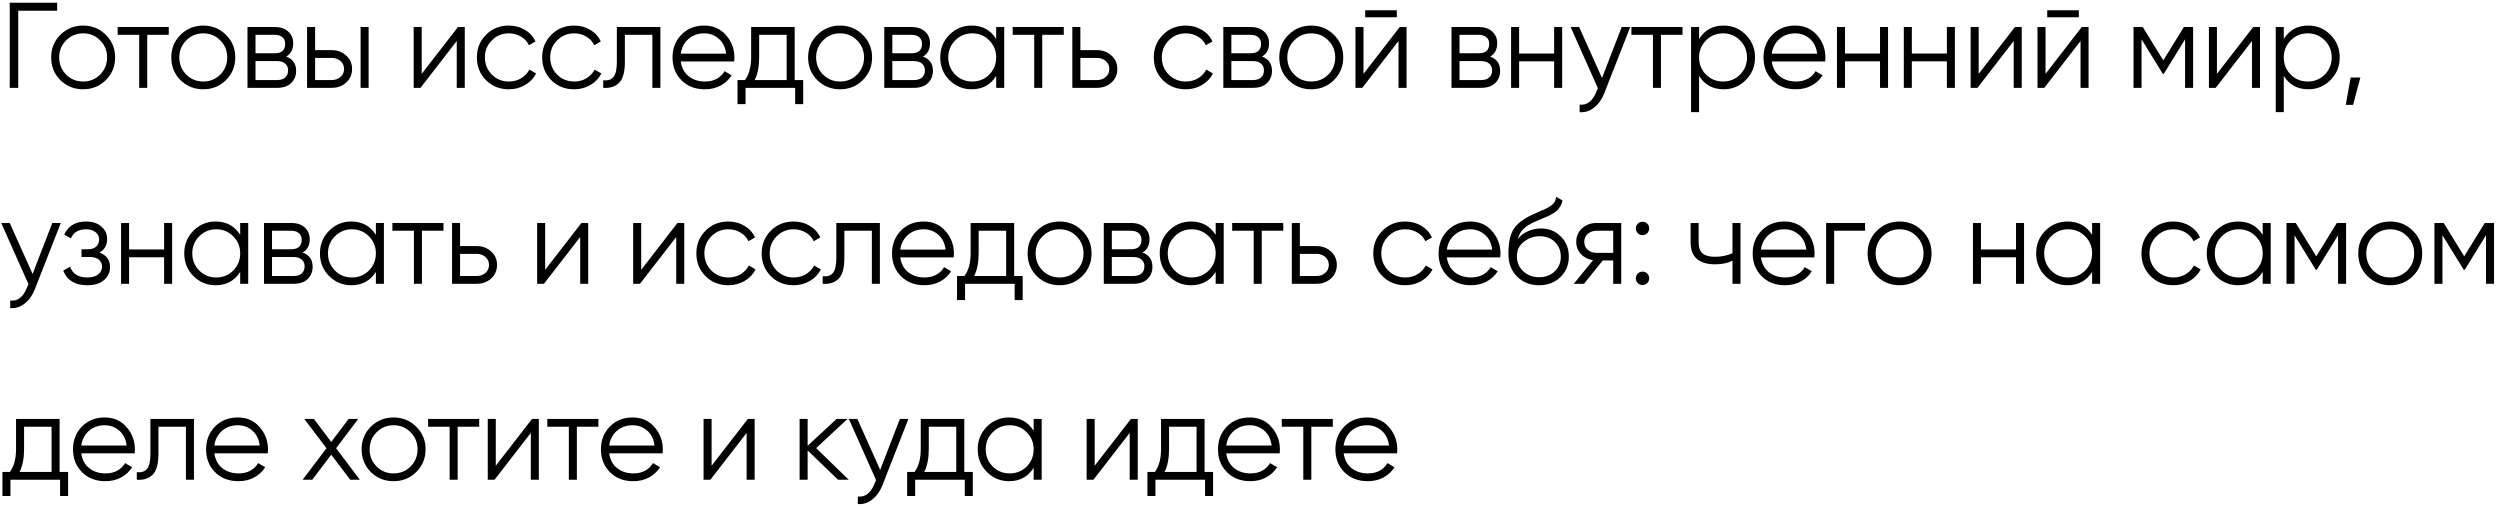 <?xml version="1.0" encoding="UTF-8"?> <svg xmlns="http://www.w3.org/2000/svg" width="370" height="75" viewBox="0 0 370 75" fill="none"><path d="M8.46 0.4V1.588H2.7V13H1.44V0.4H8.46ZM15.653 11.866C14.741 12.766 13.625 13.216 12.305 13.216C10.985 13.216 9.863 12.766 8.939 11.866C8.027 10.954 7.571 9.832 7.571 8.5C7.571 7.168 8.027 6.052 8.939 5.152C9.863 4.24 10.985 3.784 12.305 3.784C13.625 3.784 14.741 4.24 15.653 5.152C16.577 6.052 17.039 7.168 17.039 8.5C17.039 9.832 16.577 10.954 15.653 11.866ZM9.785 11.038C10.469 11.722 11.309 12.064 12.305 12.064C13.301 12.064 14.141 11.722 14.825 11.038C15.509 10.342 15.851 9.496 15.851 8.5C15.851 7.504 15.509 6.664 14.825 5.98C14.141 5.284 13.301 4.936 12.305 4.936C11.309 4.936 10.469 5.284 9.785 5.98C9.101 6.664 8.759 7.504 8.759 8.5C8.759 9.496 9.101 10.342 9.785 11.038ZM24.976 4V5.152H21.79V13H20.602V5.152H17.416V4H24.976ZM33.434 11.866C32.522 12.766 31.406 13.216 30.086 13.216C28.766 13.216 27.644 12.766 26.72 11.866C25.808 10.954 25.352 9.832 25.352 8.5C25.352 7.168 25.808 6.052 26.72 5.152C27.644 4.24 28.766 3.784 30.086 3.784C31.406 3.784 32.522 4.24 33.434 5.152C34.358 6.052 34.82 7.168 34.82 8.5C34.82 9.832 34.358 10.954 33.434 11.866ZM27.566 11.038C28.25 11.722 29.09 12.064 30.086 12.064C31.082 12.064 31.922 11.722 32.606 11.038C33.29 10.342 33.632 9.496 33.632 8.5C33.632 7.504 33.29 6.664 32.606 5.98C31.922 5.284 31.082 4.936 30.086 4.936C29.09 4.936 28.25 5.284 27.566 5.98C26.882 6.664 26.54 7.504 26.54 8.5C26.54 9.496 26.882 10.342 27.566 11.038ZM42.352 8.374C43.336 8.734 43.828 9.436 43.828 10.48C43.828 11.212 43.582 11.818 43.09 12.298C42.61 12.766 41.914 13 41.002 13H36.628V4H40.642C41.518 4 42.196 4.228 42.676 4.684C43.156 5.128 43.396 5.704 43.396 6.412C43.396 7.312 43.048 7.966 42.352 8.374ZM40.642 5.152H37.816V7.888H40.642C41.686 7.888 42.208 7.42 42.208 6.484C42.208 6.064 42.07 5.74 41.794 5.512C41.53 5.272 41.146 5.152 40.642 5.152ZM41.002 11.848C41.53 11.848 41.932 11.722 42.208 11.47C42.496 11.218 42.64 10.864 42.64 10.408C42.64 9.988 42.496 9.658 42.208 9.418C41.932 9.166 41.53 9.04 41.002 9.04H37.816V11.848H41.002ZM49.102 7.42C49.942 7.42 50.65 7.684 51.226 8.212C51.814 8.728 52.108 9.394 52.108 10.21C52.108 11.026 51.814 11.698 51.226 12.226C50.65 12.742 49.942 13 49.102 13H45.448V4H46.636V7.42H49.102ZM53.368 4H54.556V13H53.368V4ZM49.102 11.848C49.606 11.848 50.032 11.698 50.38 11.398C50.74 11.098 50.92 10.702 50.92 10.21C50.92 9.718 50.74 9.322 50.38 9.022C50.032 8.722 49.606 8.572 49.102 8.572H46.636V11.848H49.102ZM67.777 4H68.785V13H67.597V6.07L62.233 13H61.225V4H62.413V10.93L67.777 4ZM75.311 13.216C73.955 13.216 72.827 12.766 71.927 11.866C71.027 10.954 70.577 9.832 70.577 8.5C70.577 7.168 71.027 6.052 71.927 5.152C72.827 4.24 73.955 3.784 75.311 3.784C76.199 3.784 76.997 4 77.705 4.432C78.413 4.852 78.929 5.422 79.253 6.142L78.281 6.7C78.041 6.16 77.651 5.734 77.111 5.422C76.583 5.098 75.983 4.936 75.311 4.936C74.315 4.936 73.475 5.284 72.791 5.98C72.107 6.664 71.765 7.504 71.765 8.5C71.765 9.496 72.107 10.342 72.791 11.038C73.475 11.722 74.315 12.064 75.311 12.064C75.983 12.064 76.583 11.908 77.111 11.596C77.639 11.272 78.053 10.84 78.353 10.3L79.343 10.876C78.971 11.596 78.425 12.166 77.705 12.586C76.985 13.006 76.187 13.216 75.311 13.216ZM84.975 13.216C83.619 13.216 82.491 12.766 81.591 11.866C80.691 10.954 80.241 9.832 80.241 8.5C80.241 7.168 80.691 6.052 81.591 5.152C82.491 4.24 83.619 3.784 84.975 3.784C85.863 3.784 86.661 4 87.369 4.432C88.077 4.852 88.593 5.422 88.917 6.142L87.945 6.7C87.705 6.16 87.315 5.734 86.775 5.422C86.247 5.098 85.647 4.936 84.975 4.936C83.979 4.936 83.139 5.284 82.455 5.98C81.771 6.664 81.429 7.504 81.429 8.5C81.429 9.496 81.771 10.342 82.455 11.038C83.139 11.722 83.979 12.064 84.975 12.064C85.647 12.064 86.247 11.908 86.775 11.596C87.303 11.272 87.717 10.84 88.017 10.3L89.007 10.876C88.635 11.596 88.089 12.166 87.369 12.586C86.649 13.006 85.851 13.216 84.975 13.216ZM97.737 4V13H96.549V5.152H92.481V9.166C92.481 10.666 92.192 11.698 91.617 12.262C91.052 12.826 90.272 13.072 89.276 13V11.884C89.96 11.956 90.465 11.794 90.788 11.398C91.124 11.002 91.293 10.258 91.293 9.166V4H97.737ZM104.231 3.784C105.563 3.784 106.637 4.258 107.453 5.206C108.281 6.142 108.695 7.252 108.695 8.536C108.695 8.668 108.683 8.854 108.659 9.094H100.757C100.877 10.006 101.261 10.732 101.909 11.272C102.569 11.8 103.379 12.064 104.339 12.064C105.023 12.064 105.611 11.926 106.103 11.65C106.607 11.362 106.985 10.99 107.237 10.534L108.281 11.146C107.885 11.782 107.345 12.286 106.661 12.658C105.977 13.03 105.197 13.216 104.321 13.216C102.905 13.216 101.753 12.772 100.865 11.884C99.977 10.996 99.533 9.868 99.533 8.5C99.533 7.156 99.971 6.034 100.847 5.134C101.723 4.234 102.851 3.784 104.231 3.784ZM104.231 4.936C103.295 4.936 102.509 5.218 101.873 5.782C101.249 6.334 100.877 7.054 100.757 7.942H107.471C107.351 6.994 106.985 6.256 106.373 5.728C105.761 5.2 105.047 4.936 104.231 4.936ZM117.613 11.848H118.873V15.412H117.685V13H110.341V15.412H109.153V11.848H110.251C110.863 11.044 111.169 9.91 111.169 8.446V4H117.613V11.848ZM111.691 11.848H116.425V5.152H112.357V8.446C112.357 9.826 112.135 10.96 111.691 11.848ZM127.681 11.866C126.769 12.766 125.653 13.216 124.333 13.216C123.013 13.216 121.891 12.766 120.967 11.866C120.055 10.954 119.599 9.832 119.599 8.5C119.599 7.168 120.055 6.052 120.967 5.152C121.891 4.24 123.013 3.784 124.333 3.784C125.653 3.784 126.769 4.24 127.681 5.152C128.605 6.052 129.067 7.168 129.067 8.5C129.067 9.832 128.605 10.954 127.681 11.866ZM121.813 11.038C122.497 11.722 123.337 12.064 124.333 12.064C125.329 12.064 126.169 11.722 126.853 11.038C127.537 10.342 127.879 9.496 127.879 8.5C127.879 7.504 127.537 6.664 126.853 5.98C126.169 5.284 125.329 4.936 124.333 4.936C123.337 4.936 122.497 5.284 121.813 5.98C121.129 6.664 120.787 7.504 120.787 8.5C120.787 9.496 121.129 10.342 121.813 11.038ZM136.599 8.374C137.583 8.734 138.075 9.436 138.075 10.48C138.075 11.212 137.829 11.818 137.337 12.298C136.857 12.766 136.161 13 135.249 13H130.875V4H134.889C135.765 4 136.443 4.228 136.923 4.684C137.403 5.128 137.643 5.704 137.643 6.412C137.643 7.312 137.295 7.966 136.599 8.374ZM134.889 5.152H132.063V7.888H134.889C135.933 7.888 136.455 7.42 136.455 6.484C136.455 6.064 136.317 5.74 136.041 5.512C135.777 5.272 135.393 5.152 134.889 5.152ZM135.249 11.848C135.777 11.848 136.179 11.722 136.455 11.47C136.743 11.218 136.887 10.864 136.887 10.408C136.887 9.988 136.743 9.658 136.455 9.418C136.179 9.166 135.777 9.04 135.249 9.04H132.063V11.848H135.249ZM147.435 4H148.623V13H147.435V11.236C146.607 12.556 145.395 13.216 143.799 13.216C142.515 13.216 141.417 12.76 140.505 11.848C139.605 10.936 139.155 9.82 139.155 8.5C139.155 7.18 139.605 6.064 140.505 5.152C141.417 4.24 142.515 3.784 143.799 3.784C145.395 3.784 146.607 4.444 147.435 5.764V4ZM141.369 11.038C142.053 11.722 142.893 12.064 143.889 12.064C144.885 12.064 145.725 11.722 146.409 11.038C147.093 10.342 147.435 9.496 147.435 8.5C147.435 7.504 147.093 6.664 146.409 5.98C145.725 5.284 144.885 4.936 143.889 4.936C142.893 4.936 142.053 5.284 141.369 5.98C140.685 6.664 140.343 7.504 140.343 8.5C140.343 9.496 140.685 10.342 141.369 11.038ZM157.438 4V5.152H154.252V13H153.064V5.152H149.878V4H157.438ZM162.36 7.42C163.2 7.42 163.908 7.684 164.484 8.212C165.072 8.728 165.366 9.394 165.366 10.21C165.366 11.026 165.072 11.698 164.484 12.226C163.908 12.742 163.2 13 162.36 13H158.706V4H159.894V7.42H162.36ZM162.36 11.848C162.864 11.848 163.29 11.698 163.638 11.398C163.998 11.098 164.178 10.702 164.178 10.21C164.178 9.718 163.998 9.322 163.638 9.022C163.29 8.722 162.864 8.572 162.36 8.572H159.894V11.848H162.36ZM175.495 13.216C174.139 13.216 173.011 12.766 172.111 11.866C171.211 10.954 170.761 9.832 170.761 8.5C170.761 7.168 171.211 6.052 172.111 5.152C173.011 4.24 174.139 3.784 175.495 3.784C176.383 3.784 177.181 4 177.889 4.432C178.597 4.852 179.113 5.422 179.437 6.142L178.465 6.7C178.225 6.16 177.835 5.734 177.295 5.422C176.767 5.098 176.167 4.936 175.495 4.936C174.499 4.936 173.659 5.284 172.975 5.98C172.291 6.664 171.949 7.504 171.949 8.5C171.949 9.496 172.291 10.342 172.975 11.038C173.659 11.722 174.499 12.064 175.495 12.064C176.167 12.064 176.767 11.908 177.295 11.596C177.823 11.272 178.237 10.84 178.537 10.3L179.527 10.876C179.155 11.596 178.609 12.166 177.889 12.586C177.169 13.006 176.371 13.216 175.495 13.216ZM186.777 8.374C187.761 8.734 188.253 9.436 188.253 10.48C188.253 11.212 188.007 11.818 187.515 12.298C187.035 12.766 186.339 13 185.427 13H181.053V4H185.067C185.943 4 186.621 4.228 187.101 4.684C187.581 5.128 187.821 5.704 187.821 6.412C187.821 7.312 187.473 7.966 186.777 8.374ZM185.067 5.152H182.241V7.888H185.067C186.111 7.888 186.633 7.42 186.633 6.484C186.633 6.064 186.495 5.74 186.219 5.512C185.955 5.272 185.571 5.152 185.067 5.152ZM185.427 11.848C185.955 11.848 186.357 11.722 186.633 11.47C186.921 11.218 187.065 10.864 187.065 10.408C187.065 9.988 186.921 9.658 186.633 9.418C186.357 9.166 185.955 9.04 185.427 9.04H182.241V11.848H185.427ZM197.415 11.866C196.503 12.766 195.387 13.216 194.067 13.216C192.747 13.216 191.625 12.766 190.701 11.866C189.789 10.954 189.333 9.832 189.333 8.5C189.333 7.168 189.789 6.052 190.701 5.152C191.625 4.24 192.747 3.784 194.067 3.784C195.387 3.784 196.503 4.24 197.415 5.152C198.339 6.052 198.801 7.168 198.801 8.5C198.801 9.832 198.339 10.954 197.415 11.866ZM191.547 11.038C192.231 11.722 193.071 12.064 194.067 12.064C195.063 12.064 195.903 11.722 196.587 11.038C197.271 10.342 197.613 9.496 197.613 8.5C197.613 7.504 197.271 6.664 196.587 5.98C195.903 5.284 195.063 4.936 194.067 4.936C193.071 4.936 192.231 5.284 191.547 5.98C190.863 6.664 190.521 7.504 190.521 8.5C190.521 9.496 190.863 10.342 191.547 11.038ZM202.049 2.56V1.516H206.729V2.56H202.049ZM207.161 4H208.169V13H206.981V6.07L201.617 13H200.609V4H201.797V10.93L207.161 4ZM220.545 8.374C221.529 8.734 222.021 9.436 222.021 10.48C222.021 11.212 221.775 11.818 221.283 12.298C220.803 12.766 220.107 13 219.195 13H214.821V4H218.835C219.711 4 220.389 4.228 220.869 4.684C221.349 5.128 221.589 5.704 221.589 6.412C221.589 7.312 221.241 7.966 220.545 8.374ZM218.835 5.152H216.009V7.888H218.835C219.879 7.888 220.401 7.42 220.401 6.484C220.401 6.064 220.263 5.74 219.987 5.512C219.723 5.272 219.339 5.152 218.835 5.152ZM219.195 11.848C219.723 11.848 220.125 11.722 220.401 11.47C220.689 11.218 220.833 10.864 220.833 10.408C220.833 9.988 220.689 9.658 220.401 9.418C220.125 9.166 219.723 9.04 219.195 9.04H216.009V11.848H219.195ZM230.013 4H231.201V13H230.013V9.076H224.829V13H223.641V4H224.829V7.924H230.013V4ZM240.013 4H241.273L237.421 13.828C237.073 14.716 236.575 15.412 235.927 15.916C235.291 16.432 234.577 16.66 233.785 16.6V15.484C234.865 15.604 235.687 14.98 236.251 13.612L236.485 13.054L232.453 4H233.713L237.097 11.542L240.013 4ZM249.009 4V5.152H245.823V13H244.635V5.152H241.449V4H249.009ZM255.101 3.784C256.385 3.784 257.477 4.24 258.377 5.152C259.289 6.064 259.745 7.18 259.745 8.5C259.745 9.82 259.289 10.936 258.377 11.848C257.477 12.76 256.385 13.216 255.101 13.216C253.505 13.216 252.293 12.556 251.465 11.236V16.6H250.277V4H251.465V5.764C252.293 4.444 253.505 3.784 255.101 3.784ZM252.491 11.038C253.175 11.722 254.015 12.064 255.011 12.064C256.007 12.064 256.847 11.722 257.531 11.038C258.215 10.342 258.557 9.496 258.557 8.5C258.557 7.504 258.215 6.664 257.531 5.98C256.847 5.284 256.007 4.936 255.011 4.936C254.015 4.936 253.175 5.284 252.491 5.98C251.807 6.664 251.465 7.504 251.465 8.5C251.465 9.496 251.807 10.342 252.491 11.038ZM265.698 3.784C267.03 3.784 268.104 4.258 268.92 5.206C269.748 6.142 270.162 7.252 270.162 8.536C270.162 8.668 270.15 8.854 270.126 9.094H262.224C262.344 10.006 262.728 10.732 263.376 11.272C264.036 11.8 264.846 12.064 265.806 12.064C266.49 12.064 267.078 11.926 267.57 11.65C268.074 11.362 268.452 10.99 268.704 10.534L269.748 11.146C269.352 11.782 268.812 12.286 268.128 12.658C267.444 13.03 266.664 13.216 265.788 13.216C264.372 13.216 263.22 12.772 262.332 11.884C261.444 10.996 261 9.868 261 8.5C261 7.156 261.438 6.034 262.314 5.134C263.19 4.234 264.318 3.784 265.698 3.784ZM265.698 4.936C264.762 4.936 263.976 5.218 263.34 5.782C262.716 6.334 262.344 7.054 262.224 7.942H268.938C268.818 6.994 268.452 6.256 267.84 5.728C267.228 5.2 266.514 4.936 265.698 4.936ZM278.244 4H279.432V13H278.244V9.076H273.06V13H271.872V4H273.06V7.924H278.244V4ZM288.136 4H289.324V13H288.136V9.076H282.952V13H281.764V4H282.952V7.924H288.136V4ZM298.208 4H299.216V13H298.028V6.07L292.664 13H291.656V4H292.844V10.93L298.208 4ZM302.989 2.56V1.516H307.669V2.56H302.989ZM308.101 4H309.109V13H307.921V6.07L302.557 13H301.549V4H302.737V10.93L308.101 4ZM324.581 4V13H323.393V5.818L320.243 10.93H320.099L316.949 5.818V13H315.761V4H317.129L320.171 8.932L323.213 4H324.581ZM333.471 4H334.479V13H333.291V6.07L327.927 13H326.919V4H328.107V10.93L333.471 4ZM341.635 3.784C342.919 3.784 344.011 4.24 344.911 5.152C345.823 6.064 346.279 7.18 346.279 8.5C346.279 9.82 345.823 10.936 344.911 11.848C344.011 12.76 342.919 13.216 341.635 13.216C340.039 13.216 338.827 12.556 337.999 11.236V16.6H336.811V4H337.999V5.764C338.827 4.444 340.039 3.784 341.635 3.784ZM339.025 11.038C339.709 11.722 340.549 12.064 341.545 12.064C342.541 12.064 343.381 11.722 344.065 11.038C344.749 10.342 345.091 9.496 345.091 8.5C345.091 7.504 344.749 6.664 344.065 5.98C343.381 5.284 342.541 4.936 341.545 4.936C340.549 4.936 339.709 5.284 339.025 5.98C338.341 6.664 337.999 7.504 337.999 8.5C337.999 9.496 338.341 10.342 339.025 11.038ZM349.334 11.47L348.254 15.52H347.174L347.894 11.47H349.334ZM7.74 33H9L5.148 42.828C4.8 43.716 4.302 44.412 3.654 44.916C3.018 45.432 2.304 45.66 1.512 45.6V44.484C2.592 44.604 3.414 43.98 3.978 42.612L4.212 42.054L0.18 33H1.44L4.824 40.542L7.74 33ZM14.724 37.374C15.768 37.77 16.29 38.49 16.29 39.534C16.29 40.278 15.996 40.914 15.408 41.442C14.832 41.958 14.004 42.216 12.924 42.216C11.112 42.216 9.924 41.496 9.36 40.056L10.368 39.462C10.74 40.53 11.592 41.064 12.924 41.064C13.62 41.064 14.154 40.914 14.526 40.614C14.91 40.314 15.102 39.93 15.102 39.462C15.102 39.042 14.946 38.7 14.634 38.436C14.322 38.172 13.902 38.04 13.374 38.04H12.06V36.888H13.014C13.53 36.888 13.932 36.762 14.22 36.51C14.52 36.246 14.67 35.886 14.67 35.43C14.67 34.998 14.496 34.644 14.148 34.368C13.8 34.08 13.332 33.936 12.744 33.936C11.616 33.936 10.866 34.386 10.494 35.286L9.504 34.71C10.104 33.426 11.184 32.784 12.744 32.784C13.692 32.784 14.448 33.036 15.012 33.54C15.576 34.032 15.858 34.638 15.858 35.358C15.858 36.282 15.48 36.954 14.724 37.374ZM24.288 33H25.476V42H24.288V38.076H19.104V42H17.916V33H19.104V36.924H24.288V33ZM35.548 33H36.736V42H35.548V40.236C34.72 41.556 33.508 42.216 31.912 42.216C30.628 42.216 29.53 41.76 28.618 40.848C27.718 39.936 27.268 38.82 27.268 37.5C27.268 36.18 27.718 35.064 28.618 34.152C29.53 33.24 30.628 32.784 31.912 32.784C33.508 32.784 34.72 33.444 35.548 34.764V33ZM29.482 40.038C30.166 40.722 31.006 41.064 32.002 41.064C32.998 41.064 33.838 40.722 34.522 40.038C35.206 39.342 35.548 38.496 35.548 37.5C35.548 36.504 35.206 35.664 34.522 34.98C33.838 34.284 32.998 33.936 32.002 33.936C31.006 33.936 30.166 34.284 29.482 34.98C28.798 35.664 28.456 36.504 28.456 37.5C28.456 38.496 28.798 39.342 29.482 40.038ZM44.795 37.374C45.779 37.734 46.271 38.436 46.271 39.48C46.271 40.212 46.025 40.818 45.533 41.298C45.053 41.766 44.357 42 43.445 42H39.071V33H43.085C43.961 33 44.639 33.228 45.119 33.684C45.599 34.128 45.839 34.704 45.839 35.412C45.839 36.312 45.491 36.966 44.795 37.374ZM43.085 34.152H40.259V36.888H43.085C44.129 36.888 44.651 36.42 44.651 35.484C44.651 35.064 44.513 34.74 44.237 34.512C43.973 34.272 43.589 34.152 43.085 34.152ZM43.445 40.848C43.973 40.848 44.375 40.722 44.651 40.47C44.939 40.218 45.083 39.864 45.083 39.408C45.083 38.988 44.939 38.658 44.651 38.418C44.375 38.166 43.973 38.04 43.445 38.04H40.259V40.848H43.445ZM55.631 33H56.819V42H55.631V40.236C54.803 41.556 53.591 42.216 51.995 42.216C50.711 42.216 49.613 41.76 48.701 40.848C47.801 39.936 47.351 38.82 47.351 37.5C47.351 36.18 47.801 35.064 48.701 34.152C49.613 33.24 50.711 32.784 51.995 32.784C53.591 32.784 54.803 33.444 55.631 34.764V33ZM49.565 40.038C50.249 40.722 51.089 41.064 52.085 41.064C53.081 41.064 53.921 40.722 54.605 40.038C55.289 39.342 55.631 38.496 55.631 37.5C55.631 36.504 55.289 35.664 54.605 34.98C53.921 34.284 53.081 33.936 52.085 33.936C51.089 33.936 50.249 34.284 49.565 34.98C48.881 35.664 48.539 36.504 48.539 37.5C48.539 38.496 48.881 39.342 49.565 40.038ZM65.635 33V34.152H62.449V42H61.261V34.152H58.075V33H65.635ZM70.556 36.42C71.396 36.42 72.104 36.684 72.68 37.212C73.268 37.728 73.562 38.394 73.562 39.21C73.562 40.026 73.268 40.698 72.68 41.226C72.104 41.742 71.396 42 70.556 42H66.902V33H68.09V36.42H70.556ZM70.556 40.848C71.06 40.848 71.486 40.698 71.834 40.398C72.194 40.098 72.374 39.702 72.374 39.21C72.374 38.718 72.194 38.322 71.834 38.022C71.486 37.722 71.06 37.572 70.556 37.572H68.09V40.848H70.556ZM86.049 33H87.057V42H85.869V35.07L80.505 42H79.497V33H80.685V39.93L86.049 33ZM100.262 33H101.27V42H100.082V35.07L94.718 42H93.71V33H94.898V39.93L100.262 33ZM107.796 42.216C106.44 42.216 105.312 41.766 104.412 40.866C103.512 39.954 103.062 38.832 103.062 37.5C103.062 36.168 103.512 35.052 104.412 34.152C105.312 33.24 106.44 32.784 107.796 32.784C108.684 32.784 109.482 33 110.19 33.432C110.898 33.852 111.414 34.422 111.738 35.142L110.766 35.7C110.526 35.16 110.136 34.734 109.596 34.422C109.068 34.098 108.468 33.936 107.796 33.936C106.8 33.936 105.96 34.284 105.276 34.98C104.592 35.664 104.25 36.504 104.25 37.5C104.25 38.496 104.592 39.342 105.276 40.038C105.96 40.722 106.8 41.064 107.796 41.064C108.468 41.064 109.068 40.908 109.596 40.596C110.124 40.272 110.538 39.84 110.838 39.3L111.828 39.876C111.456 40.596 110.91 41.166 110.19 41.586C109.47 42.006 108.672 42.216 107.796 42.216ZM117.46 42.216C116.104 42.216 114.976 41.766 114.076 40.866C113.176 39.954 112.726 38.832 112.726 37.5C112.726 36.168 113.176 35.052 114.076 34.152C114.976 33.24 116.104 32.784 117.46 32.784C118.348 32.784 119.146 33 119.854 33.432C120.562 33.852 121.078 34.422 121.402 35.142L120.43 35.7C120.19 35.16 119.8 34.734 119.26 34.422C118.732 34.098 118.132 33.936 117.46 33.936C116.464 33.936 115.624 34.284 114.94 34.98C114.256 35.664 113.914 36.504 113.914 37.5C113.914 38.496 114.256 39.342 114.94 40.038C115.624 40.722 116.464 41.064 117.46 41.064C118.132 41.064 118.732 40.908 119.26 40.596C119.788 40.272 120.202 39.84 120.502 39.3L121.492 39.876C121.12 40.596 120.574 41.166 119.854 41.586C119.134 42.006 118.336 42.216 117.46 42.216ZM130.222 33V42H129.034V34.152H124.966V38.166C124.966 39.666 124.678 40.698 124.102 41.262C123.538 41.826 122.758 42.072 121.762 42V40.884C122.446 40.956 122.95 40.794 123.274 40.398C123.61 40.002 123.778 39.258 123.778 38.166V33H130.222ZM136.716 32.784C138.048 32.784 139.122 33.258 139.938 34.206C140.766 35.142 141.18 36.252 141.18 37.536C141.18 37.668 141.168 37.854 141.144 38.094H133.242C133.362 39.006 133.746 39.732 134.394 40.272C135.054 40.8 135.864 41.064 136.824 41.064C137.508 41.064 138.096 40.926 138.588 40.65C139.092 40.362 139.47 39.99 139.722 39.534L140.766 40.146C140.37 40.782 139.83 41.286 139.146 41.658C138.462 42.03 137.682 42.216 136.806 42.216C135.39 42.216 134.238 41.772 133.35 40.884C132.462 39.996 132.018 38.868 132.018 37.5C132.018 36.156 132.456 35.034 133.332 34.134C134.208 33.234 135.336 32.784 136.716 32.784ZM136.716 33.936C135.78 33.936 134.994 34.218 134.358 34.782C133.734 35.334 133.362 36.054 133.242 36.942H139.956C139.836 35.994 139.47 35.256 138.858 34.728C138.246 34.2 137.532 33.936 136.716 33.936ZM150.098 40.848H151.358V44.412H150.17V42H142.826V44.412H141.638V40.848H142.736C143.348 40.044 143.654 38.91 143.654 37.446V33H150.098V40.848ZM144.176 40.848H148.91V34.152H144.842V37.446C144.842 38.826 144.62 39.96 144.176 40.848ZM160.166 40.866C159.254 41.766 158.138 42.216 156.818 42.216C155.498 42.216 154.376 41.766 153.452 40.866C152.54 39.954 152.084 38.832 152.084 37.5C152.084 36.168 152.54 35.052 153.452 34.152C154.376 33.24 155.498 32.784 156.818 32.784C158.138 32.784 159.254 33.24 160.166 34.152C161.09 35.052 161.552 36.168 161.552 37.5C161.552 38.832 161.09 39.954 160.166 40.866ZM154.298 40.038C154.982 40.722 155.822 41.064 156.818 41.064C157.814 41.064 158.654 40.722 159.338 40.038C160.022 39.342 160.364 38.496 160.364 37.5C160.364 36.504 160.022 35.664 159.338 34.98C158.654 34.284 157.814 33.936 156.818 33.936C155.822 33.936 154.982 34.284 154.298 34.98C153.614 35.664 153.272 36.504 153.272 37.5C153.272 38.496 153.614 39.342 154.298 40.038ZM169.084 37.374C170.068 37.734 170.56 38.436 170.56 39.48C170.56 40.212 170.314 40.818 169.822 41.298C169.342 41.766 168.646 42 167.734 42H163.36V33H167.374C168.25 33 168.928 33.228 169.408 33.684C169.888 34.128 170.128 34.704 170.128 35.412C170.128 36.312 169.78 36.966 169.084 37.374ZM167.374 34.152H164.548V36.888H167.374C168.418 36.888 168.94 36.42 168.94 35.484C168.94 35.064 168.802 34.74 168.526 34.512C168.262 34.272 167.878 34.152 167.374 34.152ZM167.734 40.848C168.262 40.848 168.664 40.722 168.94 40.47C169.228 40.218 169.372 39.864 169.372 39.408C169.372 38.988 169.228 38.658 168.94 38.418C168.664 38.166 168.262 38.04 167.734 38.04H164.548V40.848H167.734ZM179.92 33H181.108V42H179.92V40.236C179.092 41.556 177.88 42.216 176.284 42.216C175 42.216 173.902 41.76 172.99 40.848C172.09 39.936 171.64 38.82 171.64 37.5C171.64 36.18 172.09 35.064 172.99 34.152C173.902 33.24 175 32.784 176.284 32.784C177.88 32.784 179.092 33.444 179.92 34.764V33ZM173.854 40.038C174.538 40.722 175.378 41.064 176.374 41.064C177.37 41.064 178.21 40.722 178.894 40.038C179.578 39.342 179.92 38.496 179.92 37.5C179.92 36.504 179.578 35.664 178.894 34.98C178.21 34.284 177.37 33.936 176.374 33.936C175.378 33.936 174.538 34.284 173.854 34.98C173.17 35.664 172.828 36.504 172.828 37.5C172.828 38.496 173.17 39.342 173.854 40.038ZM189.923 33V34.152H186.737V42H185.549V34.152H182.363V33H189.923ZM194.845 36.42C195.685 36.42 196.393 36.684 196.969 37.212C197.557 37.728 197.851 38.394 197.851 39.21C197.851 40.026 197.557 40.698 196.969 41.226C196.393 41.742 195.685 42 194.845 42H191.191V33H192.379V36.42H194.845ZM194.845 40.848C195.349 40.848 195.775 40.698 196.123 40.398C196.483 40.098 196.663 39.702 196.663 39.21C196.663 38.718 196.483 38.322 196.123 38.022C195.775 37.722 195.349 37.572 194.845 37.572H192.379V40.848H194.845ZM207.98 42.216C206.624 42.216 205.496 41.766 204.596 40.866C203.696 39.954 203.246 38.832 203.246 37.5C203.246 36.168 203.696 35.052 204.596 34.152C205.496 33.24 206.624 32.784 207.98 32.784C208.868 32.784 209.666 33 210.374 33.432C211.082 33.852 211.598 34.422 211.922 35.142L210.95 35.7C210.71 35.16 210.32 34.734 209.78 34.422C209.252 34.098 208.652 33.936 207.98 33.936C206.984 33.936 206.144 34.284 205.46 34.98C204.776 35.664 204.434 36.504 204.434 37.5C204.434 38.496 204.776 39.342 205.46 40.038C206.144 40.722 206.984 41.064 207.98 41.064C208.652 41.064 209.252 40.908 209.78 40.596C210.308 40.272 210.722 39.84 211.022 39.3L212.012 39.876C211.64 40.596 211.094 41.166 210.374 41.586C209.654 42.006 208.856 42.216 207.98 42.216ZM217.608 32.784C218.94 32.784 220.014 33.258 220.83 34.206C221.658 35.142 222.072 36.252 222.072 37.536C222.072 37.668 222.06 37.854 222.036 38.094H214.134C214.254 39.006 214.638 39.732 215.286 40.272C215.946 40.8 216.756 41.064 217.716 41.064C218.4 41.064 218.988 40.926 219.48 40.65C219.984 40.362 220.362 39.99 220.614 39.534L221.658 40.146C221.262 40.782 220.722 41.286 220.038 41.658C219.354 42.03 218.574 42.216 217.698 42.216C216.282 42.216 215.13 41.772 214.242 40.884C213.354 39.996 212.91 38.868 212.91 37.5C212.91 36.156 213.348 35.034 214.224 34.134C215.1 33.234 216.228 32.784 217.608 32.784ZM217.608 33.936C216.672 33.936 215.886 34.218 215.25 34.782C214.626 35.334 214.254 36.054 214.134 36.942H220.848C220.728 35.994 220.362 35.256 219.75 34.728C219.138 34.2 218.424 33.936 217.608 33.936ZM227.777 42.216C226.481 42.216 225.401 41.79 224.537 40.938C223.673 40.074 223.241 38.958 223.241 37.59C223.241 36.054 223.469 34.878 223.925 34.062C224.381 33.234 225.305 32.484 226.697 31.812C226.961 31.68 227.309 31.524 227.741 31.344C228.185 31.164 228.515 31.02 228.731 30.912C228.959 30.804 229.205 30.666 229.469 30.498C229.733 30.318 229.931 30.12 230.063 29.904C230.195 29.688 230.279 29.43 230.315 29.13L231.251 29.67C231.203 29.958 231.107 30.228 230.963 30.48C230.819 30.732 230.669 30.936 230.513 31.092C230.369 31.248 230.135 31.422 229.811 31.614C229.499 31.794 229.253 31.926 229.073 32.01C228.905 32.082 228.605 32.208 228.173 32.388C227.753 32.568 227.471 32.688 227.327 32.748C226.487 33.108 225.869 33.486 225.473 33.882C225.077 34.266 224.795 34.77 224.627 35.394C225.035 34.854 225.551 34.458 226.175 34.206C226.811 33.942 227.429 33.81 228.029 33.81C229.229 33.81 230.219 34.206 230.999 34.998C231.791 35.778 232.187 36.78 232.187 38.004C232.187 39.216 231.767 40.224 230.927 41.028C230.099 41.82 229.049 42.216 227.777 42.216ZM227.777 41.028C228.713 41.028 229.481 40.746 230.081 40.182C230.693 39.606 230.999 38.88 230.999 38.004C230.999 37.116 230.711 36.39 230.135 35.826C229.571 35.25 228.815 34.962 227.867 34.962C227.015 34.962 226.241 35.232 225.545 35.772C224.849 36.3 224.501 37.008 224.501 37.896C224.501 38.808 224.813 39.558 225.437 40.146C226.073 40.734 226.853 41.028 227.777 41.028ZM239.943 33V42H238.755V38.544H237.207L234.435 42H232.923L235.767 38.508C235.047 38.4 234.453 38.1 233.985 37.608C233.517 37.116 233.283 36.51 233.283 35.79C233.283 34.974 233.571 34.308 234.147 33.792C234.735 33.264 235.449 33 236.289 33H239.943ZM236.289 37.428H238.755V34.152H236.289C235.785 34.152 235.353 34.302 234.993 34.602C234.645 34.902 234.471 35.298 234.471 35.79C234.471 36.282 234.645 36.678 234.993 36.978C235.353 37.278 235.785 37.428 236.289 37.428ZM243.795 34.512C243.603 34.704 243.369 34.8 243.093 34.8C242.817 34.8 242.583 34.704 242.391 34.512C242.199 34.32 242.103 34.086 242.103 33.81C242.103 33.534 242.199 33.3 242.391 33.108C242.583 32.916 242.817 32.82 243.093 32.82C243.369 32.82 243.603 32.916 243.795 33.108C243.987 33.3 244.083 33.534 244.083 33.81C244.083 34.086 243.987 34.32 243.795 34.512ZM243.795 41.892C243.603 42.084 243.369 42.18 243.093 42.18C242.817 42.18 242.583 42.084 242.391 41.892C242.199 41.7 242.103 41.466 242.103 41.19C242.103 40.914 242.199 40.68 242.391 40.488C242.583 40.296 242.817 40.2 243.093 40.2C243.369 40.2 243.603 40.296 243.795 40.488C243.987 40.68 244.083 40.914 244.083 41.19C244.083 41.466 243.987 41.7 243.795 41.892ZM256.403 33H257.591V42H256.403V38.58C255.707 38.94 254.849 39.12 253.829 39.12C252.653 39.12 251.753 38.85 251.129 38.31C250.517 37.758 250.211 36.948 250.211 35.88V33H251.399V35.88C251.399 36.636 251.597 37.182 251.993 37.518C252.389 37.842 252.989 38.004 253.793 38.004C254.729 38.004 255.599 37.83 256.403 37.482V33ZM264.094 32.784C265.426 32.784 266.5 33.258 267.316 34.206C268.144 35.142 268.558 36.252 268.558 37.536C268.558 37.668 268.546 37.854 268.522 38.094H260.62C260.74 39.006 261.124 39.732 261.772 40.272C262.432 40.8 263.242 41.064 264.202 41.064C264.886 41.064 265.474 40.926 265.966 40.65C266.47 40.362 266.848 39.99 267.1 39.534L268.144 40.146C267.748 40.782 267.208 41.286 266.524 41.658C265.84 42.03 265.06 42.216 264.184 42.216C262.768 42.216 261.616 41.772 260.728 40.884C259.84 39.996 259.396 38.868 259.396 37.5C259.396 36.156 259.834 35.034 260.71 34.134C261.586 33.234 262.714 32.784 264.094 32.784ZM264.094 33.936C263.158 33.936 262.372 34.218 261.736 34.782C261.112 35.334 260.74 36.054 260.62 36.942H267.334C267.214 35.994 266.848 35.256 266.236 34.728C265.624 34.2 264.91 33.936 264.094 33.936ZM276.028 33V34.152H271.456V42H270.268V33H276.028ZM284.485 40.866C283.573 41.766 282.457 42.216 281.137 42.216C279.817 42.216 278.695 41.766 277.771 40.866C276.859 39.954 276.403 38.832 276.403 37.5C276.403 36.168 276.859 35.052 277.771 34.152C278.695 33.24 279.817 32.784 281.137 32.784C282.457 32.784 283.573 33.24 284.485 34.152C285.409 35.052 285.871 36.168 285.871 37.5C285.871 38.832 285.409 39.954 284.485 40.866ZM278.617 40.038C279.301 40.722 280.141 41.064 281.137 41.064C282.133 41.064 282.973 40.722 283.657 40.038C284.341 39.342 284.683 38.496 284.683 37.5C284.683 36.504 284.341 35.664 283.657 34.98C282.973 34.284 282.133 33.936 281.137 33.936C280.141 33.936 279.301 34.284 278.617 34.98C277.933 35.664 277.591 36.504 277.591 37.5C277.591 38.496 277.933 39.342 278.617 40.038ZM298.371 33H299.559V42H298.371V38.076H293.187V42H291.999V33H293.187V36.924H298.371V33ZM309.632 33H310.82V42H309.632V40.236C308.804 41.556 307.592 42.216 305.996 42.216C304.712 42.216 303.614 41.76 302.702 40.848C301.802 39.936 301.352 38.82 301.352 37.5C301.352 36.18 301.802 35.064 302.702 34.152C303.614 33.24 304.712 32.784 305.996 32.784C307.592 32.784 308.804 33.444 309.632 34.764V33ZM303.566 40.038C304.25 40.722 305.09 41.064 306.086 41.064C307.082 41.064 307.922 40.722 308.606 40.038C309.29 39.342 309.632 38.496 309.632 37.5C309.632 36.504 309.29 35.664 308.606 34.98C307.922 34.284 307.082 33.936 306.086 33.936C305.09 33.936 304.25 34.284 303.566 34.98C302.882 35.664 302.54 36.504 302.54 37.5C302.54 38.496 302.882 39.342 303.566 40.038ZM321.669 42.216C320.313 42.216 319.185 41.766 318.285 40.866C317.385 39.954 316.935 38.832 316.935 37.5C316.935 36.168 317.385 35.052 318.285 34.152C319.185 33.24 320.313 32.784 321.669 32.784C322.557 32.784 323.355 33 324.063 33.432C324.771 33.852 325.287 34.422 325.611 35.142L324.639 35.7C324.399 35.16 324.009 34.734 323.469 34.422C322.941 34.098 322.341 33.936 321.669 33.936C320.673 33.936 319.833 34.284 319.149 34.98C318.465 35.664 318.123 36.504 318.123 37.5C318.123 38.496 318.465 39.342 319.149 40.038C319.833 40.722 320.673 41.064 321.669 41.064C322.341 41.064 322.941 40.908 323.469 40.596C323.997 40.272 324.411 39.84 324.711 39.3L325.701 39.876C325.329 40.596 324.783 41.166 324.063 41.586C323.343 42.006 322.545 42.216 321.669 42.216ZM334.879 33H336.067V42H334.879V40.236C334.051 41.556 332.839 42.216 331.243 42.216C329.959 42.216 328.861 41.76 327.949 40.848C327.049 39.936 326.599 38.82 326.599 37.5C326.599 36.18 327.049 35.064 327.949 34.152C328.861 33.24 329.959 32.784 331.243 32.784C332.839 32.784 334.051 33.444 334.879 34.764V33ZM328.813 40.038C329.497 40.722 330.337 41.064 331.333 41.064C332.329 41.064 333.169 40.722 333.853 40.038C334.537 39.342 334.879 38.496 334.879 37.5C334.879 36.504 334.537 35.664 333.853 34.98C333.169 34.284 332.329 33.936 331.333 33.936C330.337 33.936 329.497 34.284 328.813 34.98C328.129 35.664 327.787 36.504 327.787 37.5C327.787 38.496 328.129 39.342 328.813 40.038ZM347.222 33V42H346.034V34.818L342.884 39.93H342.74L339.59 34.818V42H338.402V33H339.77L342.812 37.932L345.854 33H347.222ZM357.102 40.866C356.19 41.766 355.074 42.216 353.754 42.216C352.434 42.216 351.312 41.766 350.388 40.866C349.476 39.954 349.02 38.832 349.02 37.5C349.02 36.168 349.476 35.052 350.388 34.152C351.312 33.24 352.434 32.784 353.754 32.784C355.074 32.784 356.19 33.24 357.102 34.152C358.026 35.052 358.488 36.168 358.488 37.5C358.488 38.832 358.026 39.954 357.102 40.866ZM351.234 40.038C351.918 40.722 352.758 41.064 353.754 41.064C354.75 41.064 355.59 40.722 356.274 40.038C356.958 39.342 357.3 38.496 357.3 37.5C357.3 36.504 356.958 35.664 356.274 34.98C355.59 34.284 354.75 33.936 353.754 33.936C352.758 33.936 351.918 34.284 351.234 34.98C350.55 35.664 350.208 36.504 350.208 37.5C350.208 38.496 350.55 39.342 351.234 40.038ZM369.116 33V42H367.928V34.818L364.778 39.93H364.634L361.484 34.818V42H360.296V33H361.664L364.706 37.932L367.748 33H369.116ZM8.82 69.848H10.08V73.412H8.892V71H1.548V73.412H0.36V69.848H1.458C2.07 69.044 2.376 67.91 2.376 66.446V62H8.82V69.848ZM2.898 69.848H7.632V63.152H3.564V66.446C3.564 67.826 3.342 68.96 2.898 69.848ZM15.504 61.784C16.836 61.784 17.91 62.258 18.726 63.206C19.554 64.142 19.968 65.252 19.968 66.536C19.968 66.668 19.956 66.854 19.932 67.094H12.03C12.15 68.006 12.534 68.732 13.182 69.272C13.842 69.8 14.652 70.064 15.612 70.064C16.296 70.064 16.884 69.926 17.376 69.65C17.88 69.362 18.258 68.99 18.51 68.534L19.554 69.146C19.158 69.782 18.618 70.286 17.934 70.658C17.25 71.03 16.47 71.216 15.594 71.216C14.178 71.216 13.026 70.772 12.138 69.884C11.25 68.996 10.806 67.868 10.806 66.5C10.806 65.156 11.244 64.034 12.12 63.134C12.996 62.234 14.124 61.784 15.504 61.784ZM15.504 62.936C14.568 62.936 13.782 63.218 13.146 63.782C12.522 64.334 12.15 65.054 12.03 65.942H18.744C18.624 64.994 18.258 64.256 17.646 63.728C17.034 63.2 16.32 62.936 15.504 62.936ZM28.706 62V71H27.518V63.152H23.45V67.166C23.45 68.666 23.162 69.698 22.586 70.262C22.022 70.826 21.242 71.072 20.246 71V69.884C20.93 69.956 21.434 69.794 21.758 69.398C22.094 69.002 22.262 68.258 22.262 67.166V62H28.706ZM35.2 61.784C36.532 61.784 37.606 62.258 38.422 63.206C39.25 64.142 39.664 65.252 39.664 66.536C39.664 66.668 39.652 66.854 39.628 67.094H31.726C31.846 68.006 32.23 68.732 32.878 69.272C33.538 69.8 34.348 70.064 35.308 70.064C35.992 70.064 36.58 69.926 37.072 69.65C37.576 69.362 37.954 68.99 38.206 68.534L39.25 69.146C38.854 69.782 38.314 70.286 37.63 70.658C36.946 71.03 36.166 71.216 35.29 71.216C33.874 71.216 32.722 70.772 31.834 69.884C30.946 68.996 30.502 67.868 30.502 66.5C30.502 65.156 30.94 64.034 31.816 63.134C32.692 62.234 33.82 61.784 35.2 61.784ZM35.2 62.936C34.264 62.936 33.478 63.218 32.842 63.782C32.218 64.334 31.846 65.054 31.726 65.942H38.44C38.32 64.994 37.954 64.256 37.342 63.728C36.73 63.2 36.016 62.936 35.2 62.936ZM53.254 71H51.832L49.024 67.292L46.216 71H44.794L48.322 66.338L45.028 62H46.45L49.024 65.402L51.598 62H53.02L49.744 66.338L53.254 71ZM61.599 69.866C60.687 70.766 59.571 71.216 58.251 71.216C56.931 71.216 55.809 70.766 54.885 69.866C53.973 68.954 53.517 67.832 53.517 66.5C53.517 65.168 53.973 64.052 54.885 63.152C55.809 62.24 56.931 61.784 58.251 61.784C59.571 61.784 60.687 62.24 61.599 63.152C62.523 64.052 62.985 65.168 62.985 66.5C62.985 67.832 62.523 68.954 61.599 69.866ZM55.731 69.038C56.415 69.722 57.255 70.064 58.251 70.064C59.247 70.064 60.087 69.722 60.771 69.038C61.455 68.342 61.797 67.496 61.797 66.5C61.797 65.504 61.455 64.664 60.771 63.98C60.087 63.284 59.247 62.936 58.251 62.936C57.255 62.936 56.415 63.284 55.731 63.98C55.047 64.664 54.705 65.504 54.705 66.5C54.705 67.496 55.047 68.342 55.731 69.038ZM70.921 62V63.152H67.735V71H66.547V63.152H63.361V62H70.921ZM78.741 62H79.749V71H78.561V64.07L73.197 71H72.189V62H73.377V68.93L78.741 62ZM88.561 62V63.152H85.375V71H84.187V63.152H81.001V62H88.561ZM93.636 61.784C94.968 61.784 96.042 62.258 96.858 63.206C97.686 64.142 98.1 65.252 98.1 66.536C98.1 66.668 98.088 66.854 98.064 67.094H90.162C90.282 68.006 90.666 68.732 91.314 69.272C91.974 69.8 92.784 70.064 93.744 70.064C94.428 70.064 95.016 69.926 95.508 69.65C96.012 69.362 96.39 68.99 96.642 68.534L97.686 69.146C97.29 69.782 96.75 70.286 96.066 70.658C95.382 71.03 94.602 71.216 93.726 71.216C92.31 71.216 91.158 70.772 90.27 69.884C89.382 68.996 88.938 67.868 88.938 66.5C88.938 65.156 89.376 64.034 90.252 63.134C91.128 62.234 92.256 61.784 93.636 61.784ZM93.636 62.936C92.7 62.936 91.914 63.218 91.278 63.782C90.654 64.334 90.282 65.054 90.162 65.942H96.876C96.756 64.994 96.39 64.256 95.778 63.728C95.166 63.2 94.452 62.936 93.636 62.936ZM110.681 62H111.689V71H110.501V64.07L105.137 71H104.129V62H105.317V68.93L110.681 62ZM125.614 71H124.03L119.53 66.662V71H118.342V62H119.53V65.978L123.814 62H125.434L120.79 66.32L125.614 71ZM133.185 62H134.445L130.593 71.828C130.245 72.716 129.747 73.412 129.099 73.916C128.463 74.432 127.749 74.66 126.957 74.6V73.484C128.037 73.604 128.859 72.98 129.423 71.612L129.657 71.054L125.625 62H126.885L130.269 69.542L133.185 62ZM142.715 69.848H143.975V73.412H142.787V71H135.443V73.412H134.255V69.848H135.353C135.965 69.044 136.271 67.91 136.271 66.446V62H142.715V69.848ZM136.793 69.848H141.527V63.152H137.459V66.446C137.459 67.826 137.237 68.96 136.793 69.848ZM152.981 62H154.169V71H152.981V69.236C152.153 70.556 150.941 71.216 149.345 71.216C148.061 71.216 146.963 70.76 146.051 69.848C145.151 68.936 144.701 67.82 144.701 66.5C144.701 65.18 145.151 64.064 146.051 63.152C146.963 62.24 148.061 61.784 149.345 61.784C150.941 61.784 152.153 62.444 152.981 63.764V62ZM146.915 69.038C147.599 69.722 148.439 70.064 149.435 70.064C150.431 70.064 151.271 69.722 151.955 69.038C152.639 68.342 152.981 67.496 152.981 66.5C152.981 65.504 152.639 64.664 151.955 63.98C151.271 63.284 150.431 62.936 149.435 62.936C148.439 62.936 147.599 63.284 146.915 63.98C146.231 64.664 145.889 65.504 145.889 66.5C145.889 67.496 146.231 68.342 146.915 69.038ZM167.376 62H168.384V71H167.196V64.07L161.832 71H160.824V62H162.012V68.93L167.376 62ZM178.277 69.848H179.537V73.412H178.349V71H171.005V73.412H169.817V69.848H170.915C171.527 69.044 171.833 67.91 171.833 66.446V62H178.277V69.848ZM172.355 69.848H177.089V63.152H173.021V66.446C173.021 67.826 172.799 68.96 172.355 69.848ZM184.96 61.784C186.292 61.784 187.366 62.258 188.182 63.206C189.01 64.142 189.424 65.252 189.424 66.536C189.424 66.668 189.412 66.854 189.388 67.094H181.486C181.606 68.006 181.99 68.732 182.638 69.272C183.298 69.8 184.108 70.064 185.068 70.064C185.752 70.064 186.34 69.926 186.832 69.65C187.336 69.362 187.714 68.99 187.966 68.534L189.01 69.146C188.614 69.782 188.074 70.286 187.39 70.658C186.706 71.03 185.926 71.216 185.05 71.216C183.634 71.216 182.482 70.772 181.594 69.884C180.706 68.996 180.262 67.868 180.262 66.5C180.262 65.156 180.7 64.034 181.576 63.134C182.452 62.234 183.58 61.784 184.96 61.784ZM184.96 62.936C184.024 62.936 183.238 63.218 182.602 63.782C181.978 64.334 181.606 65.054 181.486 65.942H188.2C188.08 64.994 187.714 64.256 187.102 63.728C186.49 63.2 185.776 62.936 184.96 62.936ZM197.262 62V63.152H194.076V71H192.888V63.152H189.702V62H197.262ZM202.337 61.784C203.669 61.784 204.743 62.258 205.559 63.206C206.387 64.142 206.801 65.252 206.801 66.536C206.801 66.668 206.789 66.854 206.765 67.094H198.863C198.983 68.006 199.367 68.732 200.015 69.272C200.675 69.8 201.485 70.064 202.445 70.064C203.129 70.064 203.717 69.926 204.209 69.65C204.713 69.362 205.091 68.99 205.343 68.534L206.387 69.146C205.991 69.782 205.451 70.286 204.767 70.658C204.083 71.03 203.303 71.216 202.427 71.216C201.011 71.216 199.859 70.772 198.971 69.884C198.083 68.996 197.639 67.868 197.639 66.5C197.639 65.156 198.077 64.034 198.953 63.134C199.829 62.234 200.957 61.784 202.337 61.784ZM202.337 62.936C201.401 62.936 200.615 63.218 199.979 63.782C199.355 64.334 198.983 65.054 198.863 65.942H205.577C205.457 64.994 205.091 64.256 204.479 63.728C203.867 63.2 203.153 62.936 202.337 62.936Z" fill="black"></path></svg> 